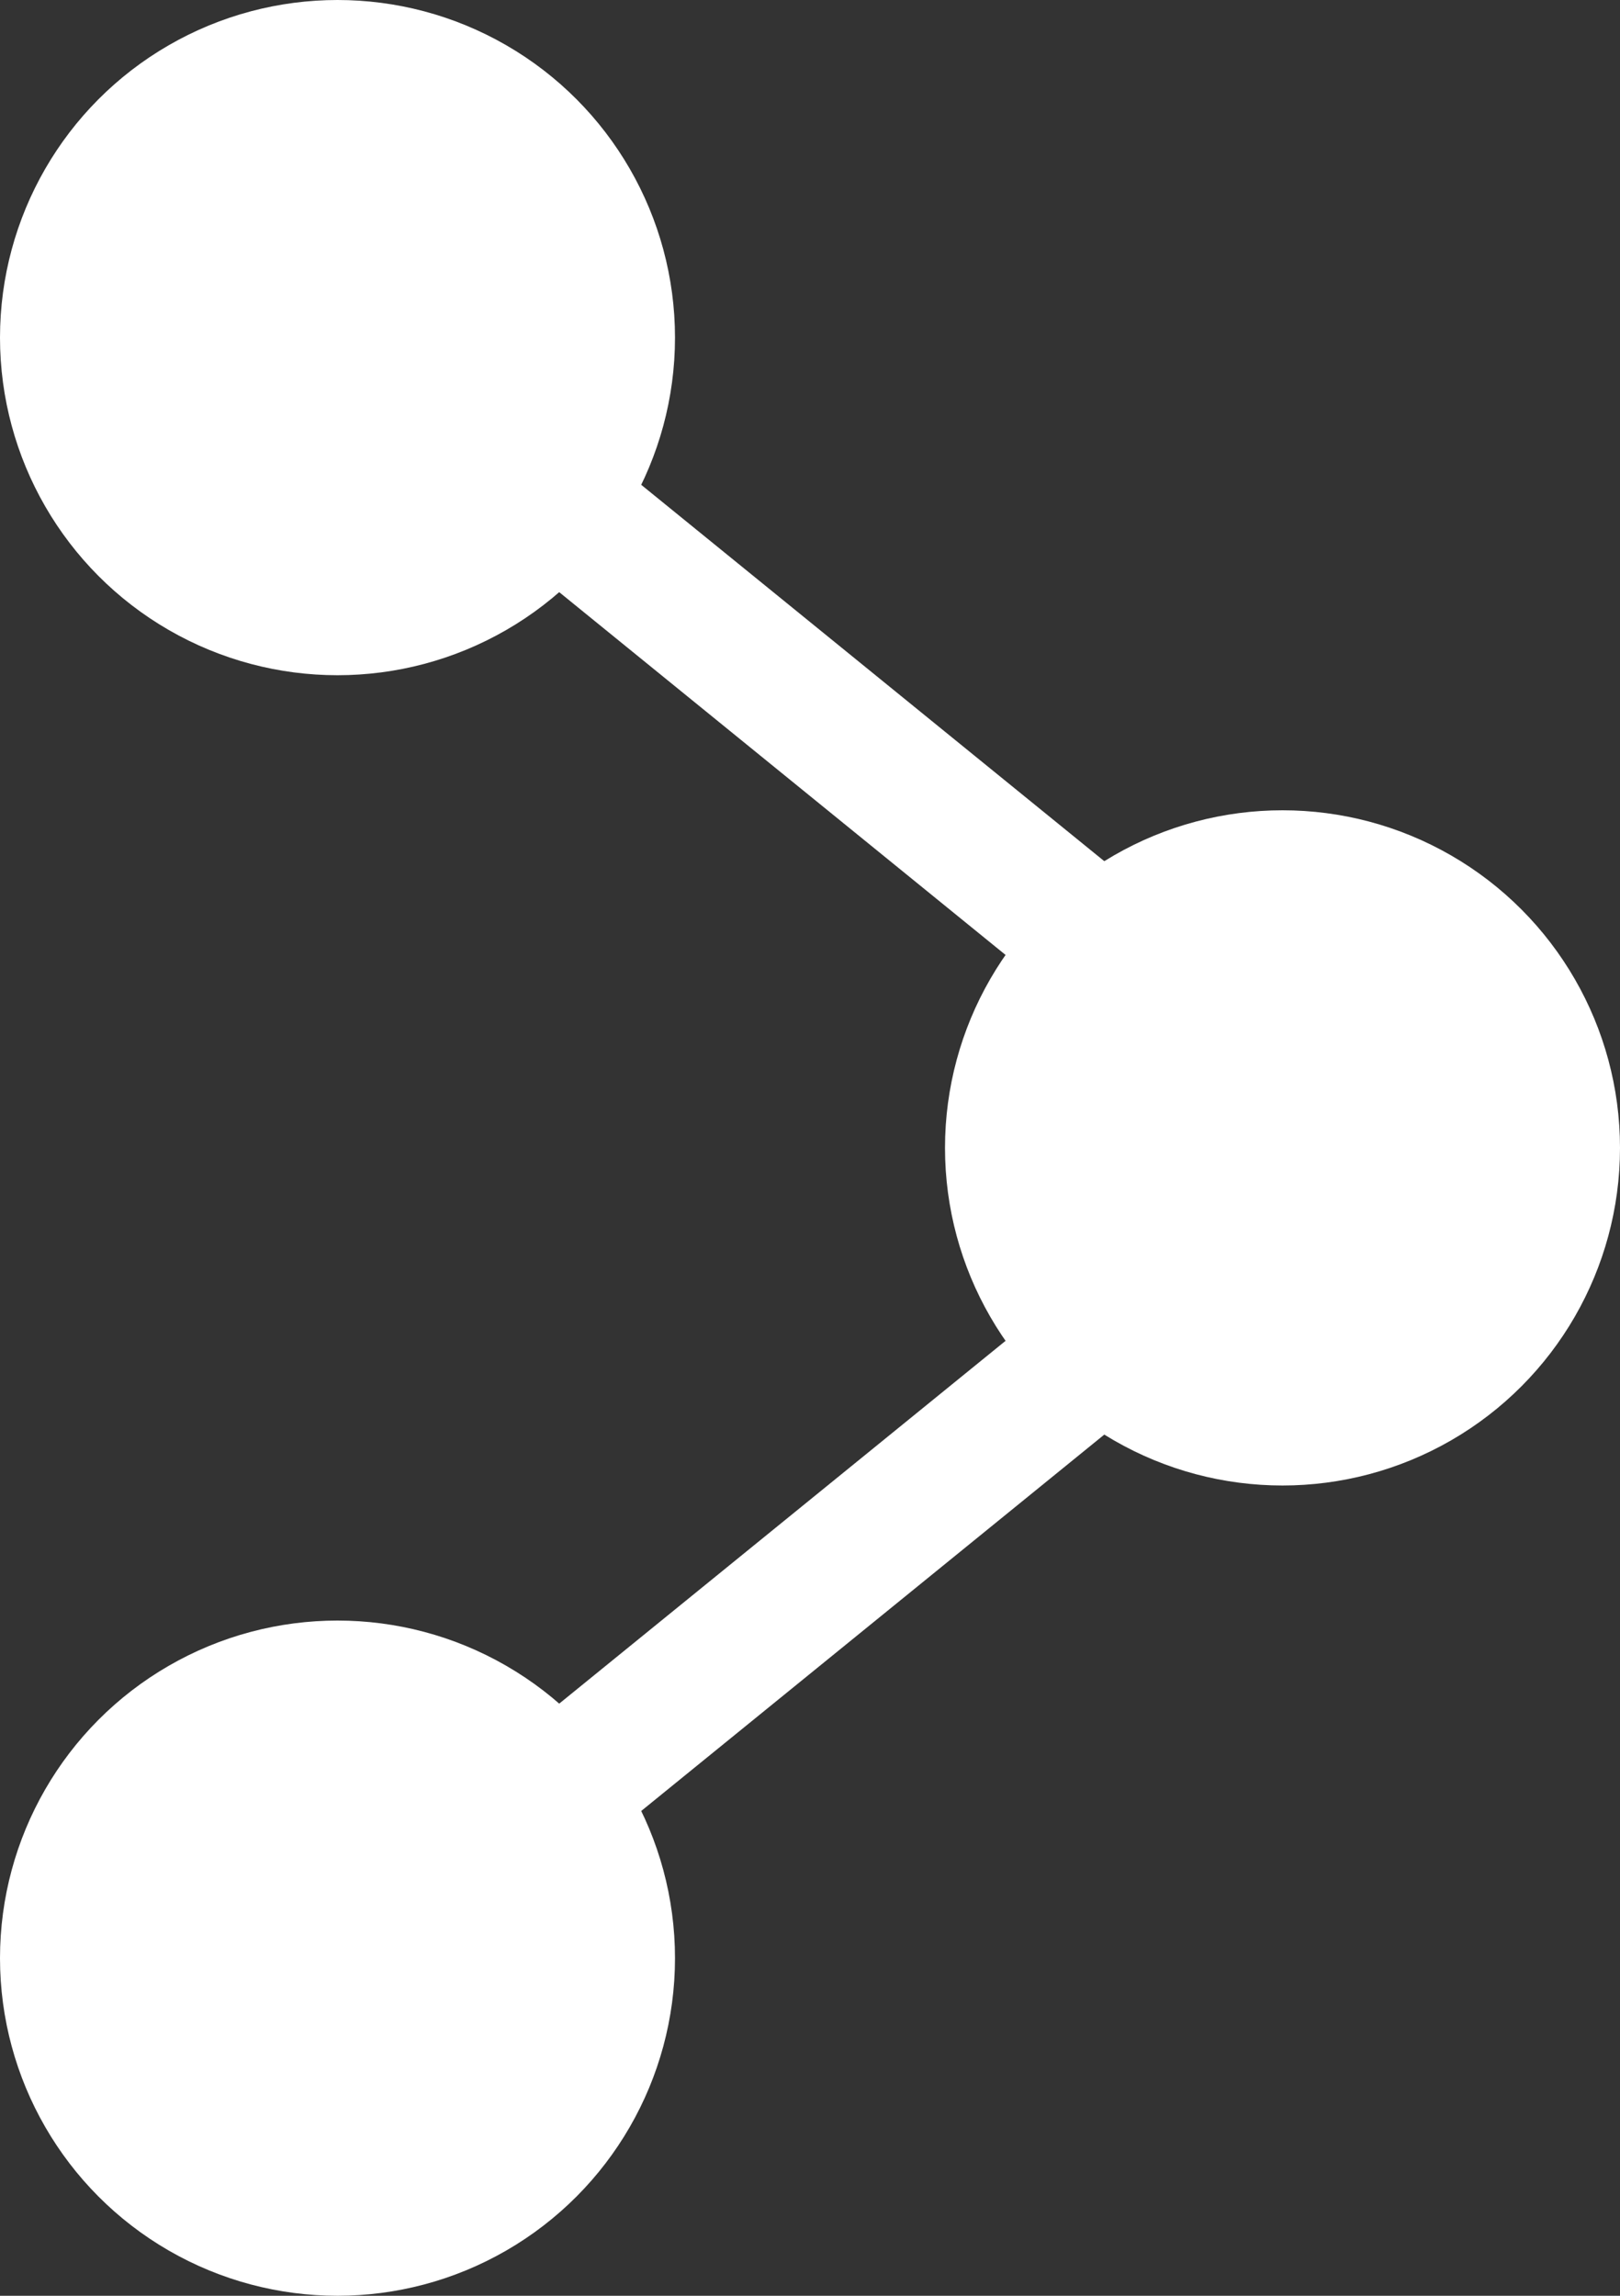 <svg width="12" height="17" viewBox="0 0 12 17" fill="none" xmlns="http://www.w3.org/2000/svg">
<rect x="0" y="0" width="12" height="17" fill="#333333" stroke="none"/>
<path d="M2 2L10 8.5L2 15" stroke="white"/>
<circle cx="9.5" cy="8.5" r="2.5" fill="white"/>
<circle cx="2.5" cy="2.5" r="2.5" fill="white"/>
<circle cx="2.5" cy="14.5" r="2.5" fill="white"/>
</svg>
